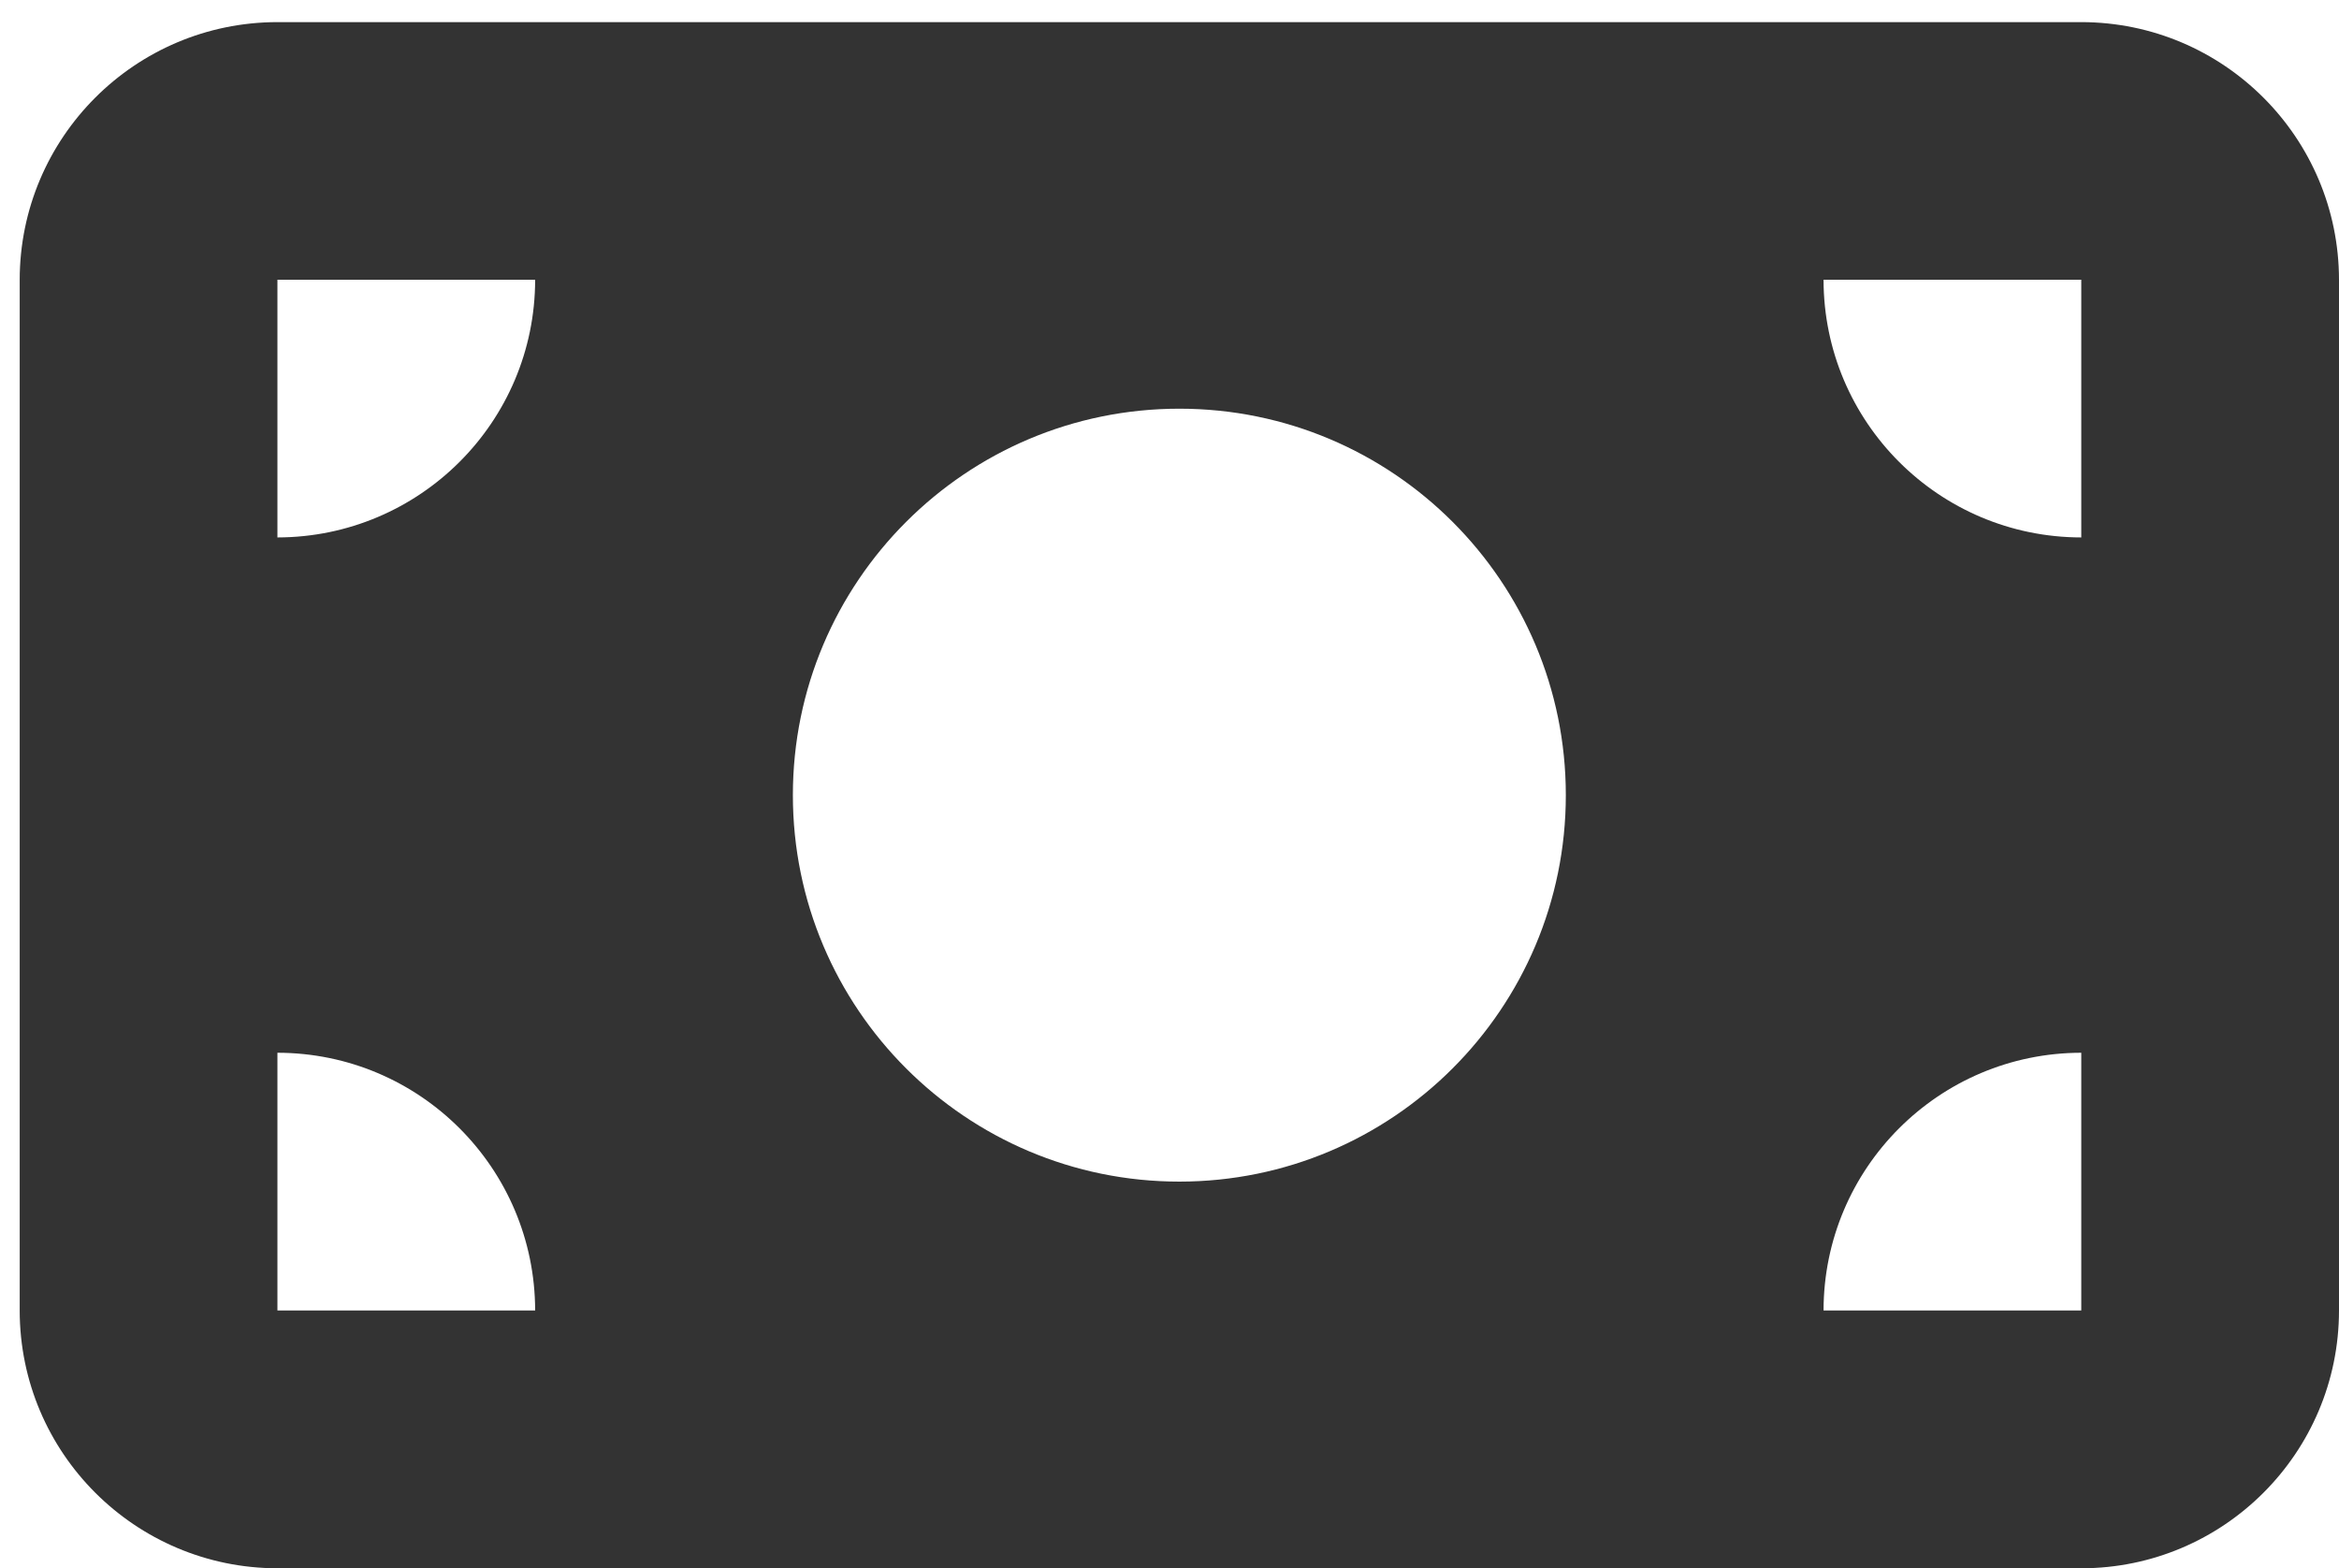 <?xml version="1.0" encoding="UTF-8"?>
<svg xmlns="http://www.w3.org/2000/svg" id="Layer_1" data-name="Layer 1" viewBox="0 0 212.55 142.51">
  <defs>
    <style>
      .cls-1 {
        fill: #333;
      }
    </style>
  </defs>
  <path id="money-bill-solid" class="cls-1" d="M25.21,2.01c-12.93.01-23.41,10.49-23.42,23.42v93.67c.01,12.93,10.49,23.4,23.42,23.42h163.92c12.93-.01,23.41-10.49,23.42-23.42V25.43c-.01-12.93-10.49-23.41-23.42-23.42H25.21ZM48.63,119.09h-23.42v-23.42c12.93.01,23.4,10.49,23.42,23.42ZM25.21,48.84v-23.42h23.42c-.01,12.93-10.49,23.4-23.42,23.42h0ZM165.71,119.09c.01-12.93,10.49-23.41,23.42-23.42v23.42h-23.42ZM189.13,48.84c-12.93-.01-23.41-10.49-23.42-23.42h23.42v23.42ZM107.17,37.14c19.4,0,35.12,15.73,35.12,35.12s-15.73,35.12-35.12,35.12-35.12-15.73-35.12-35.12,15.73-35.12,35.12-35.12h0Z"></path>
</svg>
